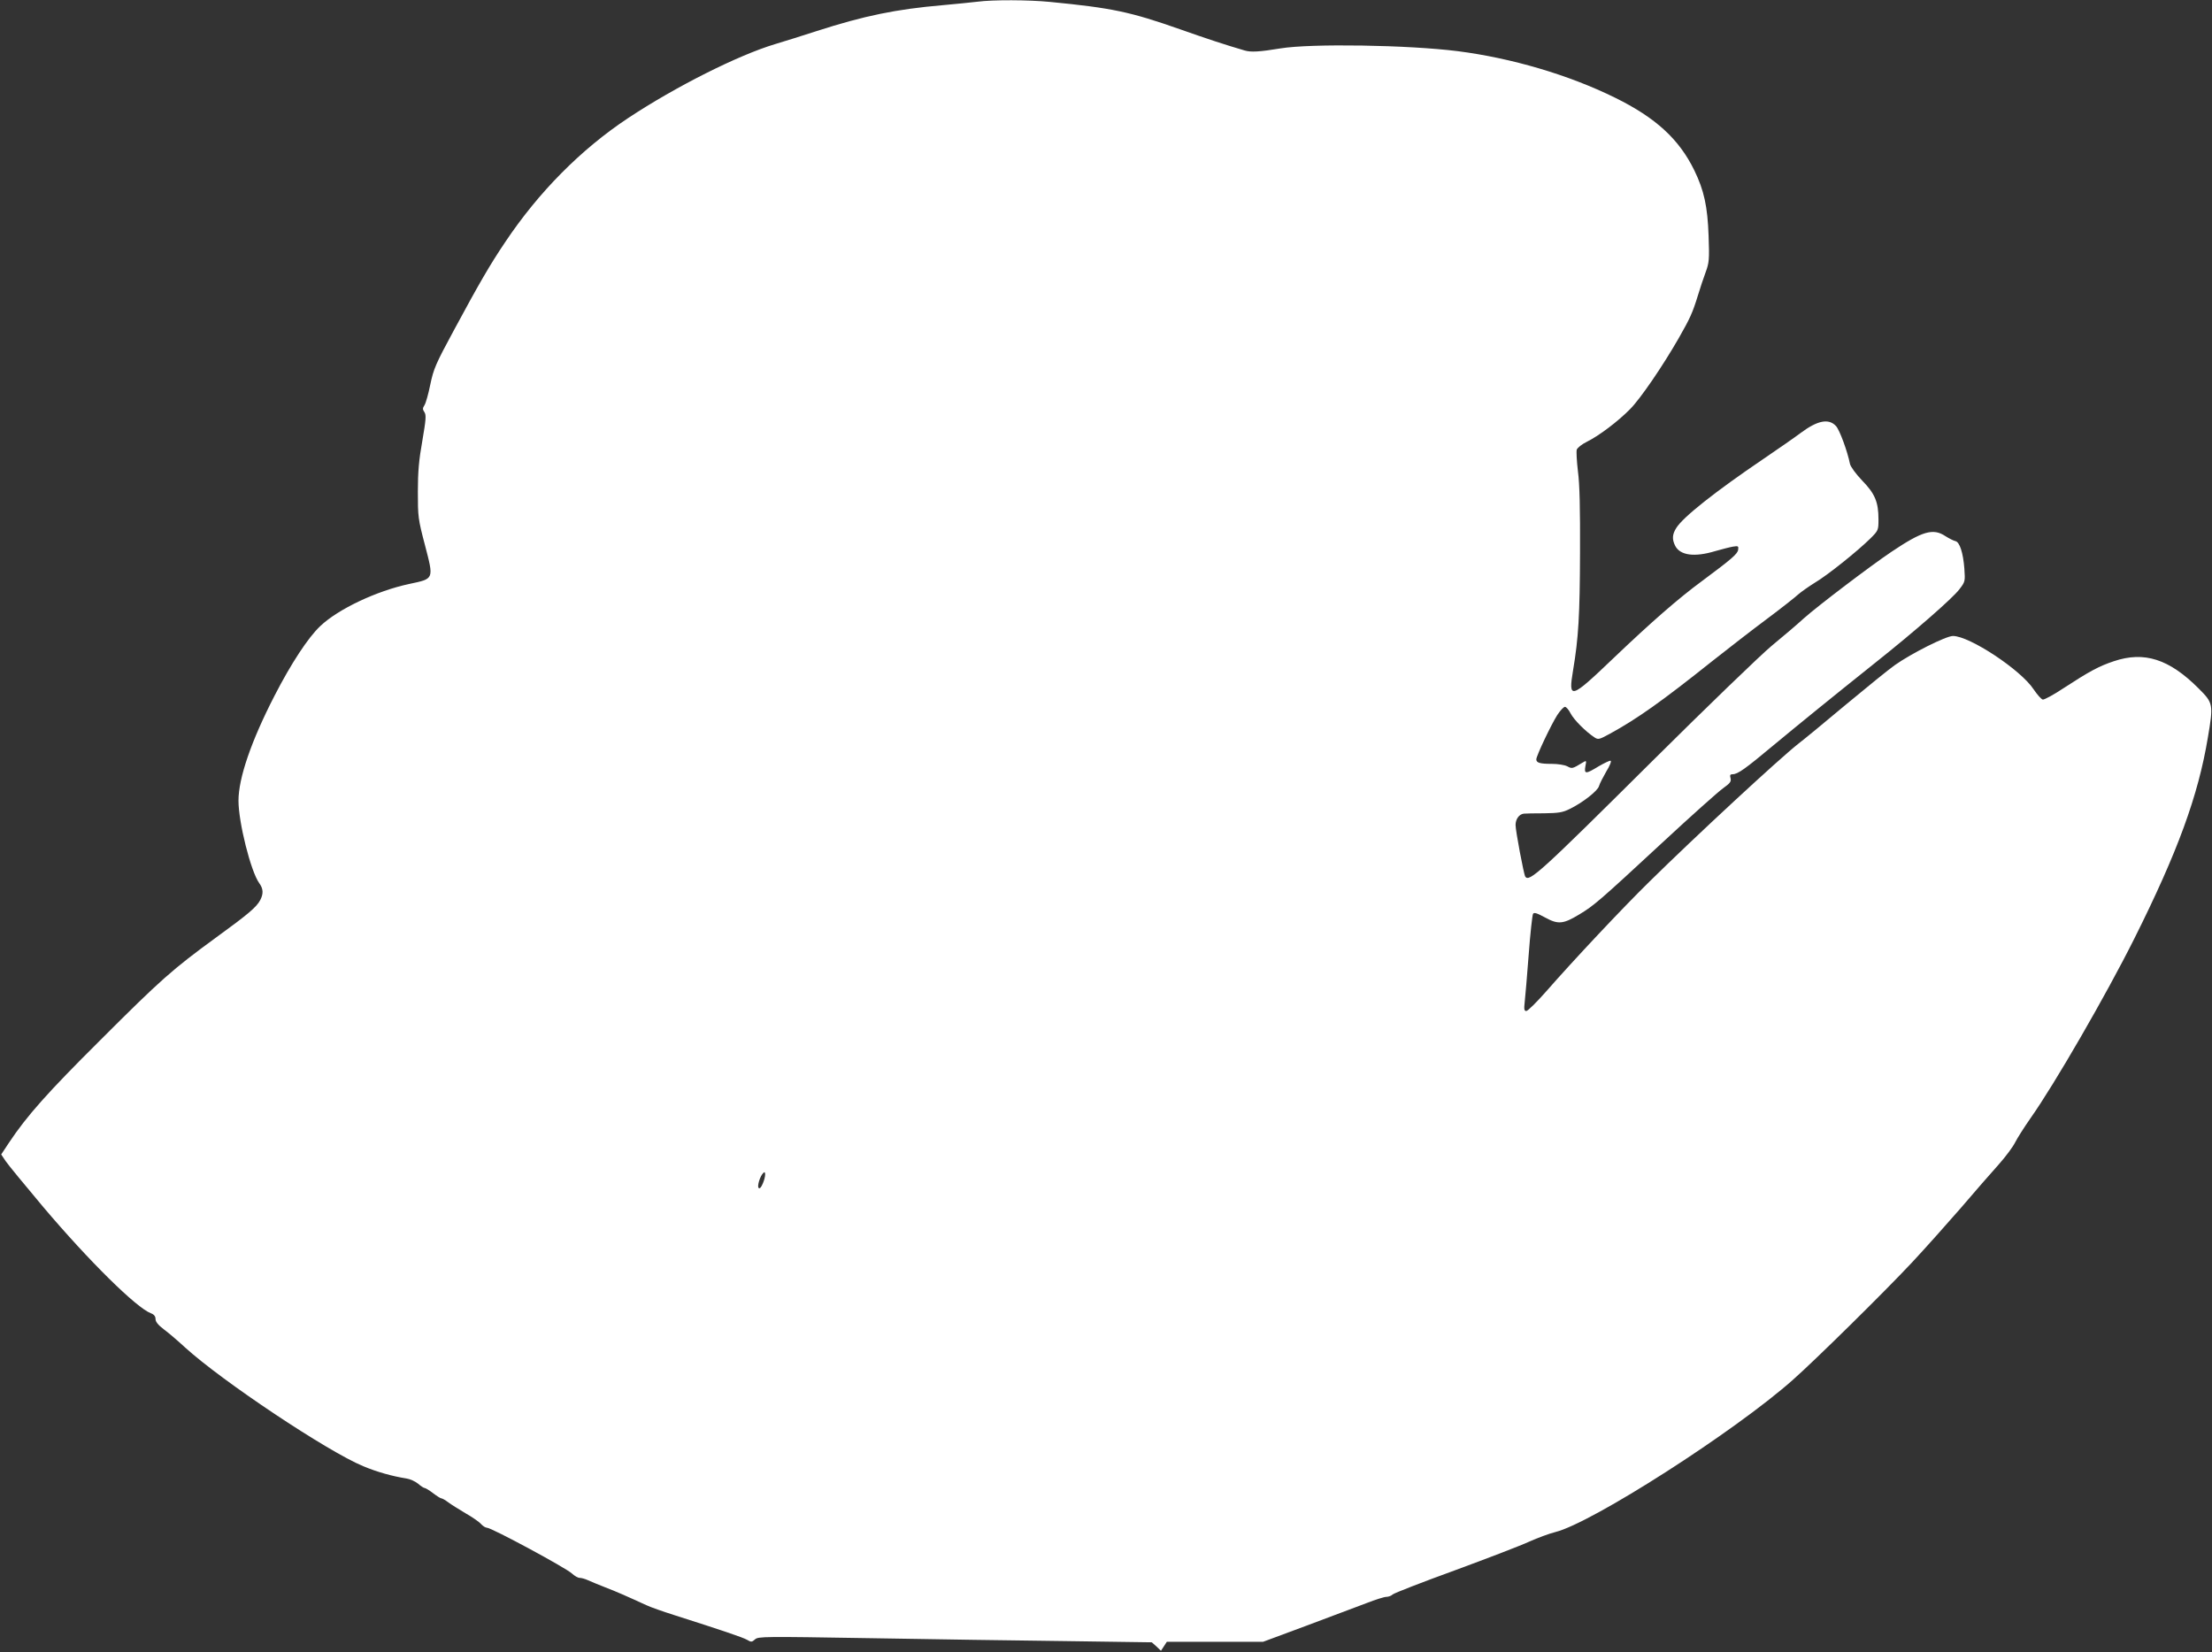 <?xml version="1.0" standalone="no"?>
<!DOCTYPE svg PUBLIC "-//W3C//DTD SVG 20010904//EN"
 "http://www.w3.org/TR/2001/REC-SVG-20010904/DTD/svg10.dtd">
<svg version="1.0" xmlns="http://www.w3.org/2000/svg"
 width="1280pt" height="956pt" viewBox="0 0 1280 956"
 preserveAspectRatio="xMidYMid meet">
<rect x="0" y="0" width="1280" height="956" fill="#333333" stroke="none"/>
<g transform="translate(0,956) scale(0.1,-0.1)"
fill="#ffffff" stroke="none">
<path d="M5655 9550 c-33 -4 -123 -13 -200 -20 -268 -23 -454 -61 -730 -150
-82 -27 -190 -60 -239 -75 -214 -64 -576 -246 -851 -428 -272 -180 -519 -429
-713 -720 -87 -129 -150 -238 -295 -507 -106 -196 -118 -224 -137 -315 -11
-54 -26 -108 -34 -120 -11 -17 -11 -24 0 -40 11 -17 9 -42 -12 -165 -20 -112
-26 -179 -26 -295 0 -144 1 -157 41 -309 52 -200 54 -194 -91 -225 -188 -40
-411 -145 -515 -244 -70 -66 -169 -217 -264 -402 -135 -262 -209 -477 -209
-608 0 -125 71 -409 120 -477 24 -33 25 -61 6 -98 -22 -41 -66 -79 -256 -217
-252 -184 -319 -243 -671 -595 -303 -301 -424 -437 -527 -592 l-45 -68 26 -39
c15 -22 113 -141 218 -266 265 -313 538 -582 622 -614 19 -7 27 -18 27 -34 0
-15 15 -34 48 -59 26 -19 81 -66 122 -104 215 -196 826 -603 1032 -688 79 -33
167 -58 250 -71 21 -3 51 -17 67 -30 16 -14 33 -25 38 -25 5 0 27 -13 49 -30
21 -16 43 -30 48 -30 5 0 23 -10 40 -23 17 -13 63 -41 101 -64 39 -22 79 -50
89 -62 11 -12 26 -21 34 -21 26 0 459 -233 493 -266 14 -13 33 -24 43 -24 10
0 32 -6 49 -14 18 -8 61 -26 97 -40 61 -23 131 -54 240 -104 25 -12 97 -37
160 -57 282 -90 397 -129 422 -143 25 -15 29 -14 47 2 18 17 52 17 663 7 354
-6 866 -14 1138 -17 l495 -7 27 -24 26 -25 17 26 17 26 279 0 278 0 253 94
c139 52 295 111 346 130 51 20 102 36 114 36 12 0 29 6 37 14 9 8 171 71 361
140 190 70 383 144 430 166 47 21 114 46 150 55 211 52 1037 581 1375 881 133
118 525 504 689 679 72 77 197 217 278 310 80 94 180 208 222 255 42 47 85
105 97 130 12 24 52 87 89 140 138 195 437 712 601 1040 250 500 369 825 425
1162 33 194 31 200 -54 285 -170 170 -314 216 -490 157 -87 -29 -142 -59 -291
-156 -57 -38 -111 -67 -120 -66 -9 2 -32 28 -53 59 -74 113 -371 309 -467 309
-40 0 -241 -101 -337 -169 -35 -25 -161 -127 -280 -226 -118 -99 -243 -202
-277 -228 -110 -86 -598 -538 -865 -801 -154 -151 -435 -450 -596 -634 -54
-61 -105 -112 -114 -112 -12 0 -14 10 -9 53 3 28 14 152 23 274 9 122 21 228
25 235 6 10 22 5 70 -21 75 -41 104 -39 198 18 83 50 111 73 480 415 167 155
325 296 352 315 40 29 48 38 43 58 -5 18 -2 23 12 23 30 0 74 32 237 168 157
130 329 270 592 480 224 178 445 371 483 422 34 44 34 46 29 120 -7 91 -27
154 -52 159 -10 2 -36 15 -58 29 -71 47 -133 29 -312 -91 -122 -82 -425 -312
-507 -385 -36 -33 -119 -104 -185 -158 -65 -54 -377 -355 -693 -669 -650 -646
-712 -702 -734 -667 -9 15 -56 265 -56 298 0 35 21 63 48 66 9 1 62 2 117 2
84 1 108 5 148 25 75 36 164 106 170 133 4 14 23 51 42 84 20 32 31 60 25 62
-5 2 -36 -13 -69 -32 -75 -46 -85 -46 -77 0 7 34 6 35 -15 22 -61 -37 -62 -37
-90 -22 -16 8 -55 14 -88 14 -69 0 -91 6 -91 26 0 20 85 199 121 256 17 26 37
48 45 48 7 0 22 -17 33 -39 19 -36 86 -104 138 -138 21 -14 28 -12 90 22 157
86 297 185 593 421 91 72 233 182 315 243 83 62 164 126 180 141 17 15 61 46
98 69 74 44 246 182 321 256 45 45 46 48 46 109 0 101 -20 149 -94 225 -38 40
-67 80 -71 97 -14 71 -60 197 -81 219 -42 45 -106 33 -204 -40 -30 -23 -127
-90 -215 -150 -279 -189 -466 -337 -505 -400 -24 -38 -25 -66 -6 -104 29 -55
112 -66 231 -30 39 11 85 23 103 26 31 5 33 3 30 -18 -3 -24 -38 -54 -209
-181 -136 -100 -293 -237 -511 -445 -251 -240 -264 -244 -235 -70 31 184 39
317 40 682 1 246 -2 394 -12 467 -7 59 -10 115 -7 126 4 11 30 32 59 46 69 34
179 117 249 188 60 60 189 249 282 411 65 114 80 146 111 247 12 41 33 102 45
135 20 55 22 72 17 210 -6 170 -26 263 -83 380 -88 180 -223 304 -459 420
-268 132 -598 229 -910 269 -286 36 -847 45 -1025 16 -121 -20 -172 -23 -208
-12 -116 34 -216 67 -372 122 -290 102 -395 124 -755 159 -123 12 -329 13
-420 1z m-1240 -6836 c-10 -25 -19 -34 -25 -28 -10 10 8 69 27 87 15 16 14
-21 -2 -59z"/>
</g>
</svg>
